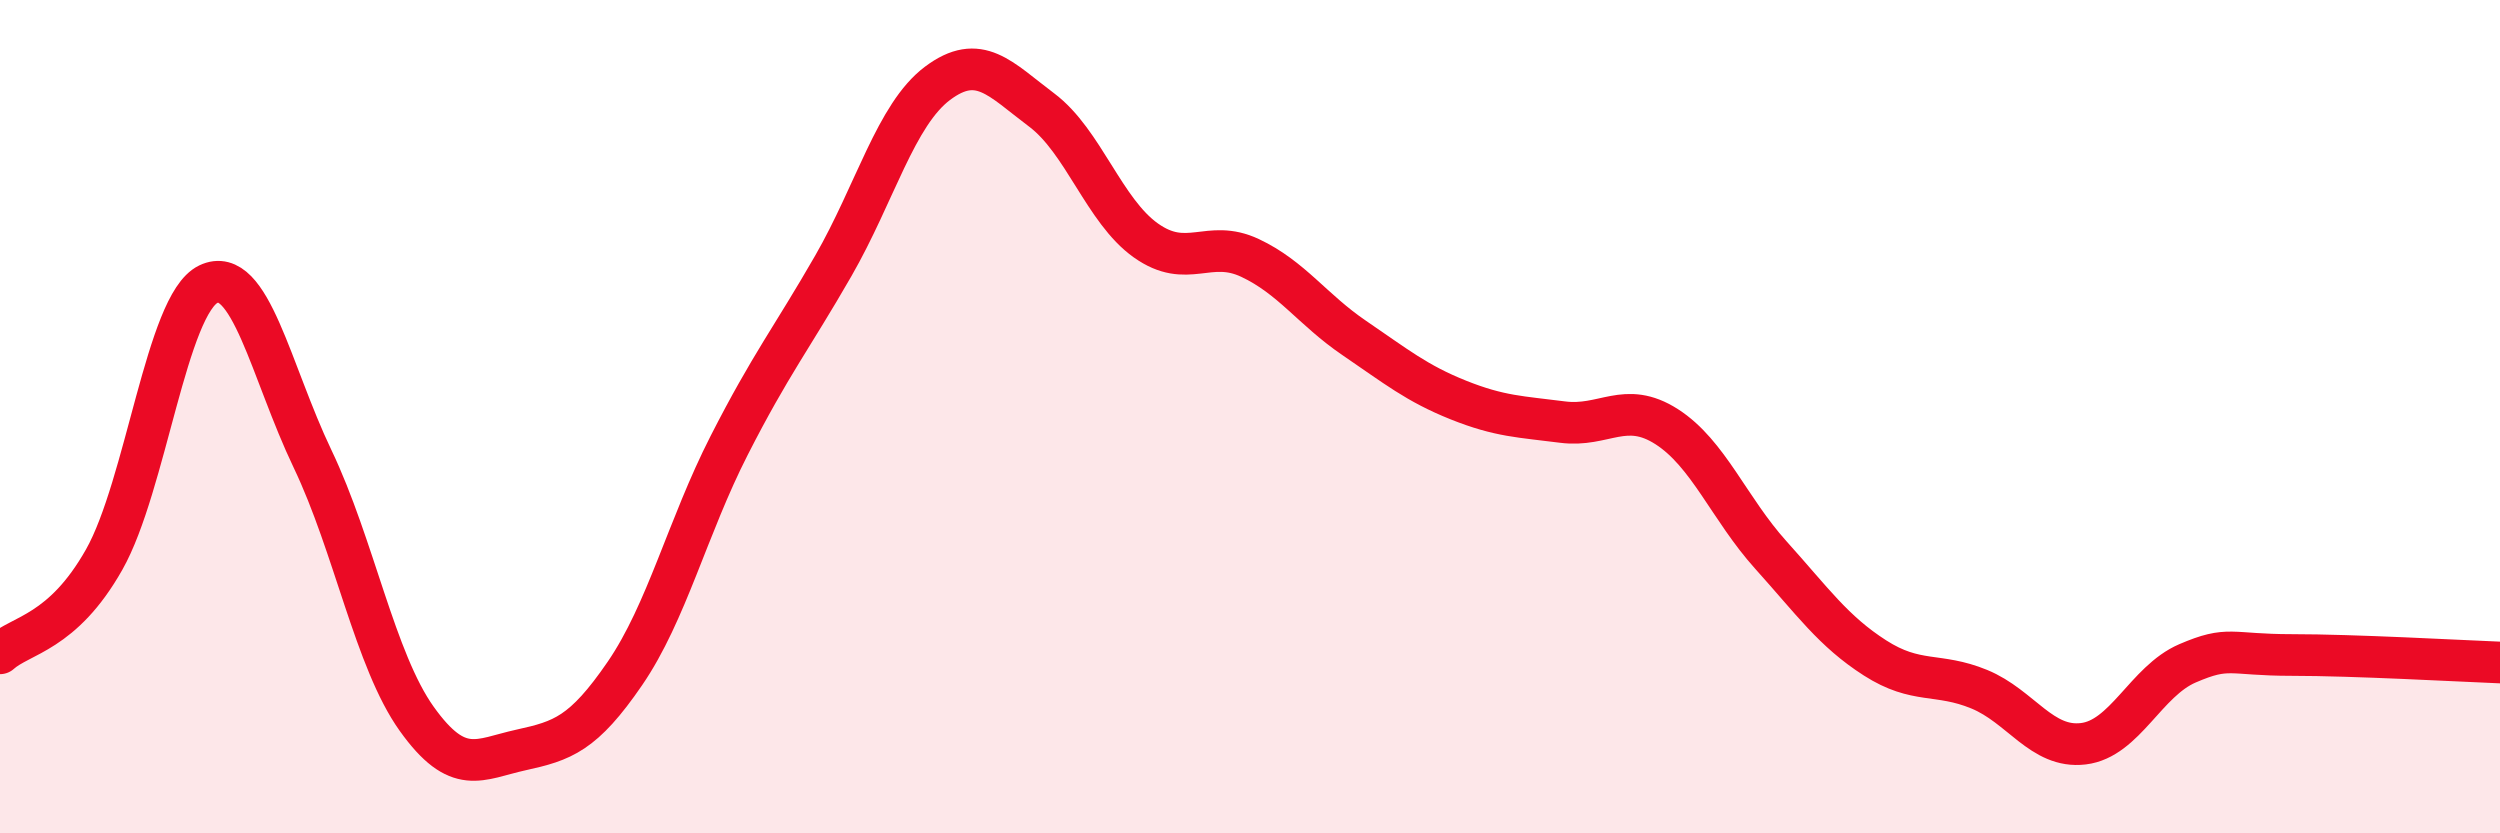 
    <svg width="60" height="20" viewBox="0 0 60 20" xmlns="http://www.w3.org/2000/svg">
      <path
        d="M 0,15.68 C 0.5,15.23 1.5,15.2 2.5,13.43 C 3.5,11.66 4,7.3 5,6.82 C 6,6.34 6.5,8.92 7.5,11.01 C 8.5,13.1 9,15.85 10,17.25 C 11,18.65 11.5,18.22 12.5,18 C 13.5,17.78 14,17.62 15,16.16 C 16,14.7 16.5,12.65 17.5,10.69 C 18.5,8.73 19,8.12 20,6.38 C 21,4.64 21.5,2.75 22.5,2 C 23.5,1.25 24,1.89 25,2.64 C 26,3.39 26.5,5.06 27.5,5.77 C 28.5,6.48 29,5.72 30,6.19 C 31,6.66 31.5,7.43 32.5,8.11 C 33.5,8.79 34,9.2 35,9.6 C 36,10 36.5,10 37.5,10.13 C 38.5,10.26 39,9.6 40,10.24 C 41,10.88 41.5,12.21 42.5,13.32 C 43.5,14.43 44,15.15 45,15.79 C 46,16.43 46.5,16.13 47.5,16.54 C 48.5,16.95 49,17.97 50,17.85 C 51,17.73 51.5,16.35 52.5,15.92 C 53.5,15.49 53.5,15.72 55,15.72 C 56.5,15.72 59,15.86 60,15.9L60 20L0 20Z"
        fill="#EB0A25"
        opacity="0.1"
        stroke-linecap="round"
        stroke-linejoin="round"
      />
      <path
        d="M 0,15.68 C 0.5,15.23 1.5,15.2 2.5,13.43 C 3.5,11.66 4,7.3 5,6.82 C 6,6.34 6.5,8.92 7.5,11.01 C 8.5,13.1 9,15.85 10,17.25 C 11,18.65 11.5,18.22 12.5,18 C 13.5,17.78 14,17.62 15,16.16 C 16,14.7 16.5,12.65 17.5,10.69 C 18.5,8.73 19,8.12 20,6.38 C 21,4.64 21.5,2.75 22.5,2 C 23.5,1.25 24,1.89 25,2.64 C 26,3.39 26.5,5.06 27.5,5.77 C 28.5,6.48 29,5.72 30,6.19 C 31,6.66 31.5,7.43 32.5,8.11 C 33.5,8.79 34,9.2 35,9.6 C 36,10 36.5,10 37.5,10.13 C 38.5,10.26 39,9.6 40,10.24 C 41,10.88 41.5,12.21 42.5,13.32 C 43.5,14.43 44,15.15 45,15.79 C 46,16.43 46.5,16.13 47.5,16.54 C 48.5,16.95 49,17.97 50,17.85 C 51,17.73 51.5,16.35 52.5,15.92 C 53.5,15.49 53.5,15.72 55,15.72 C 56.5,15.72 59,15.86 60,15.9"
        stroke="#EB0A25"
        stroke-width="1"
        fill="none"
        stroke-linecap="round"
        stroke-linejoin="round"
      />
    </svg>
  